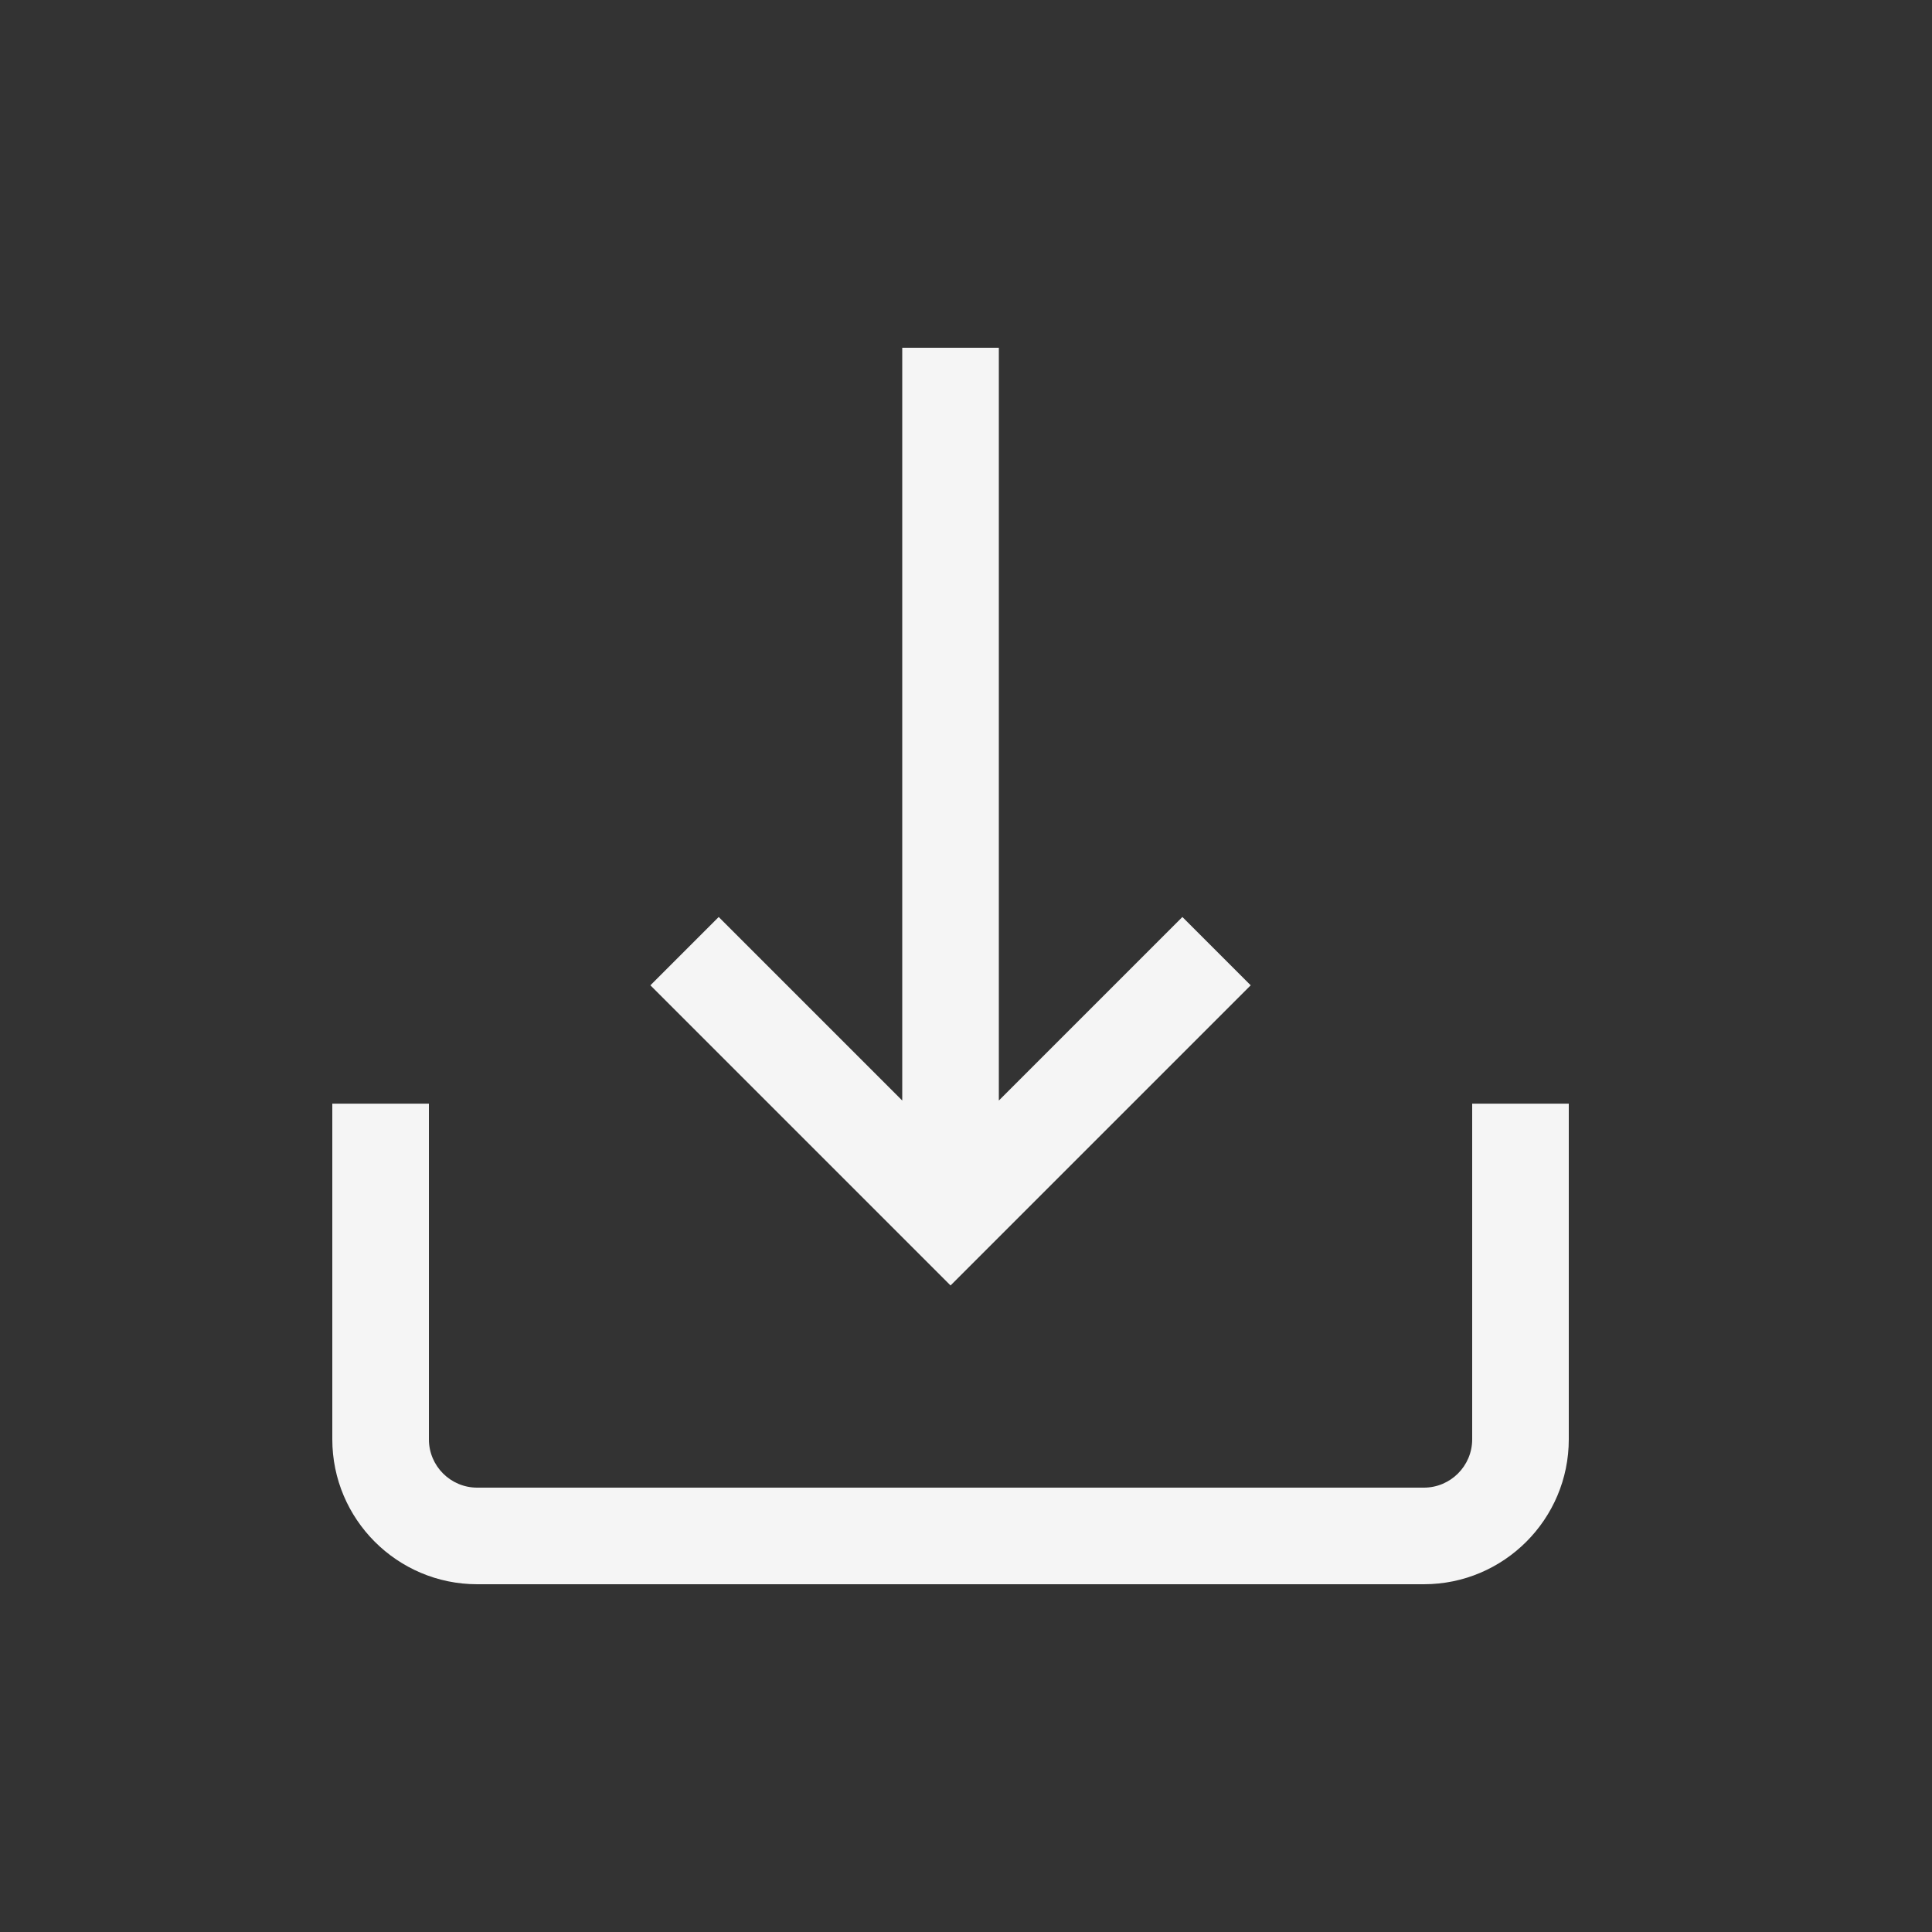 <svg width="25" height="25" viewBox="0 0 25 25" fill="none" xmlns="http://www.w3.org/2000/svg">
<rect x="0" y="0" width="25" height="25" fill="#333333" stroke="none"/>
<path d="M19.05 14.281V18.625C19.05 18.97 18.769 19.25 18.425 19.25H6.175C5.83 19.25 5.55 18.97 5.55 18.625V14.281H4.3V18.625C4.3 19.659 5.141 20.5 6.175 20.5H18.425C19.459 20.5 20.3 19.659 20.3 18.625V14.281H19.05Z" fill="#F5F5F5"/>
<path d="M15.3 11.866L12.925 14.241V4.5H11.675V14.241L9.3 11.866L8.416 12.75L12.3 16.634L16.184 12.75L15.3 11.866Z" fill="#F5F5F5"/>
</svg>
